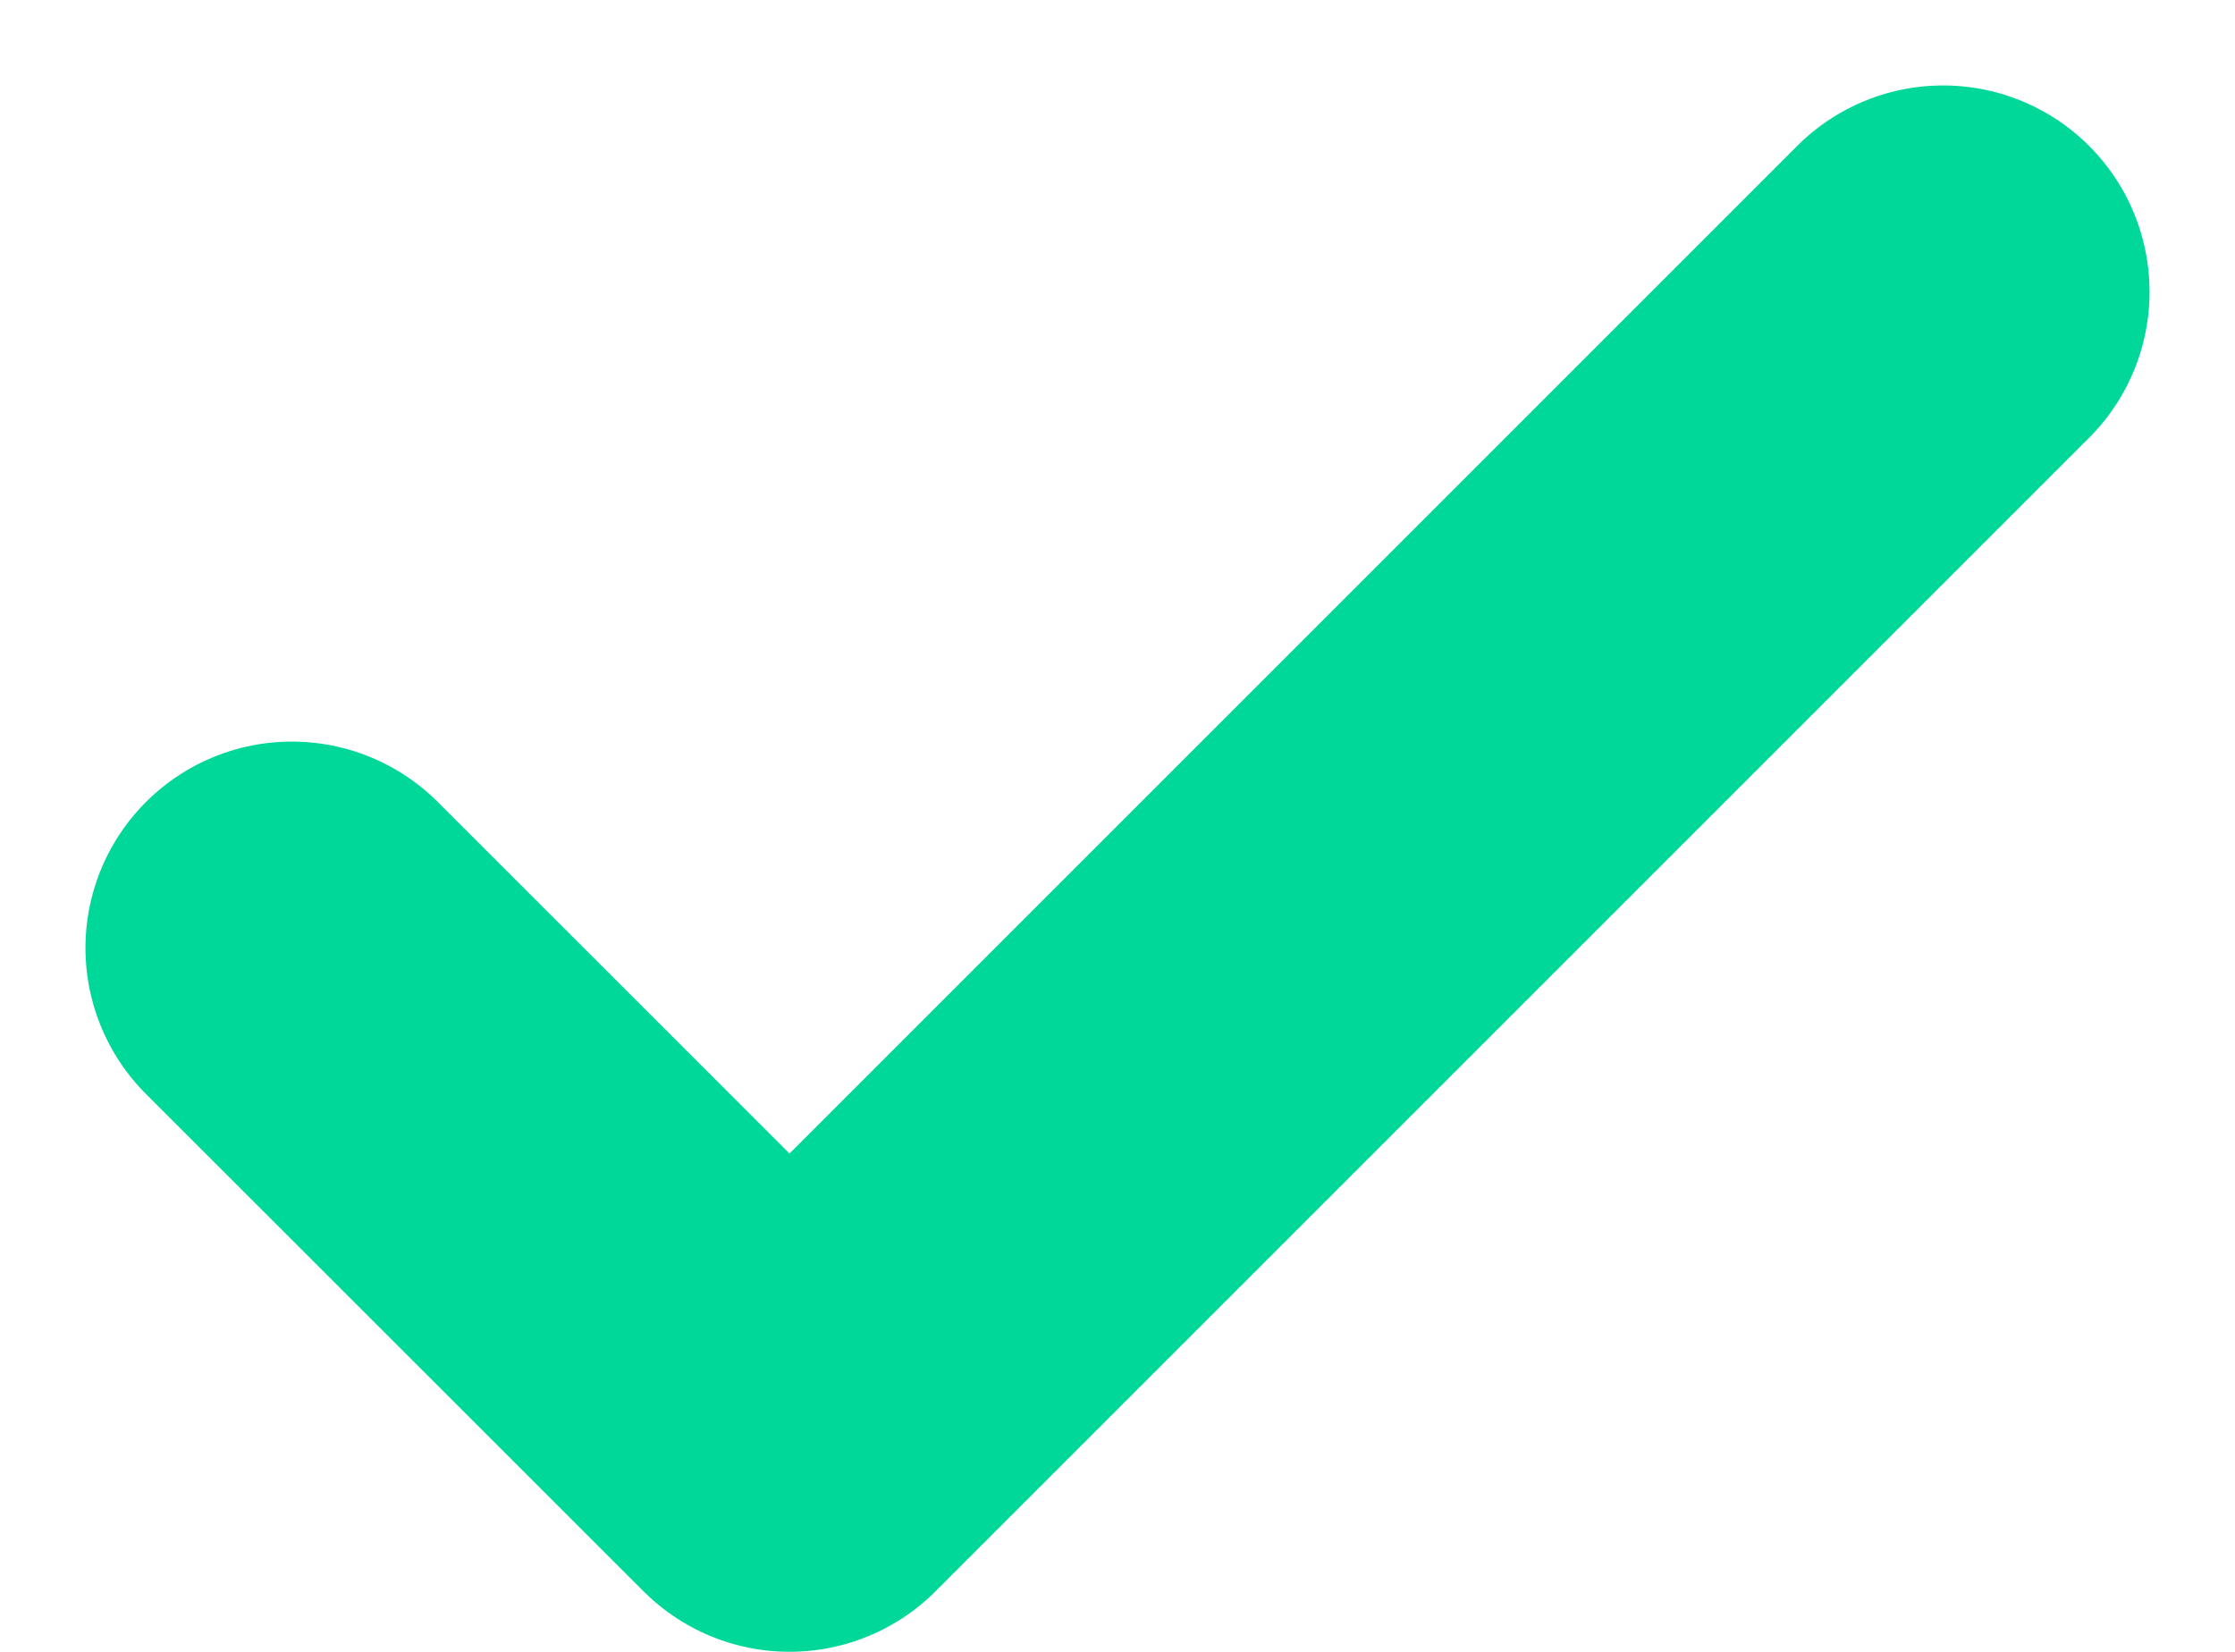 <svg xmlns="http://www.w3.org/2000/svg" width="10.828" height="8.003" viewBox="0 0 10.828 8.003"><defs><style>.a{fill:none;stroke:#00d89a;stroke-linecap:round;stroke-linejoin:round;stroke-width:2px;}</style></defs><path class="a" d="M-1484.763-3691.444l2.411,2.41,5.589-5.589" transform="translate(1486.177 3696.037)"/></svg>